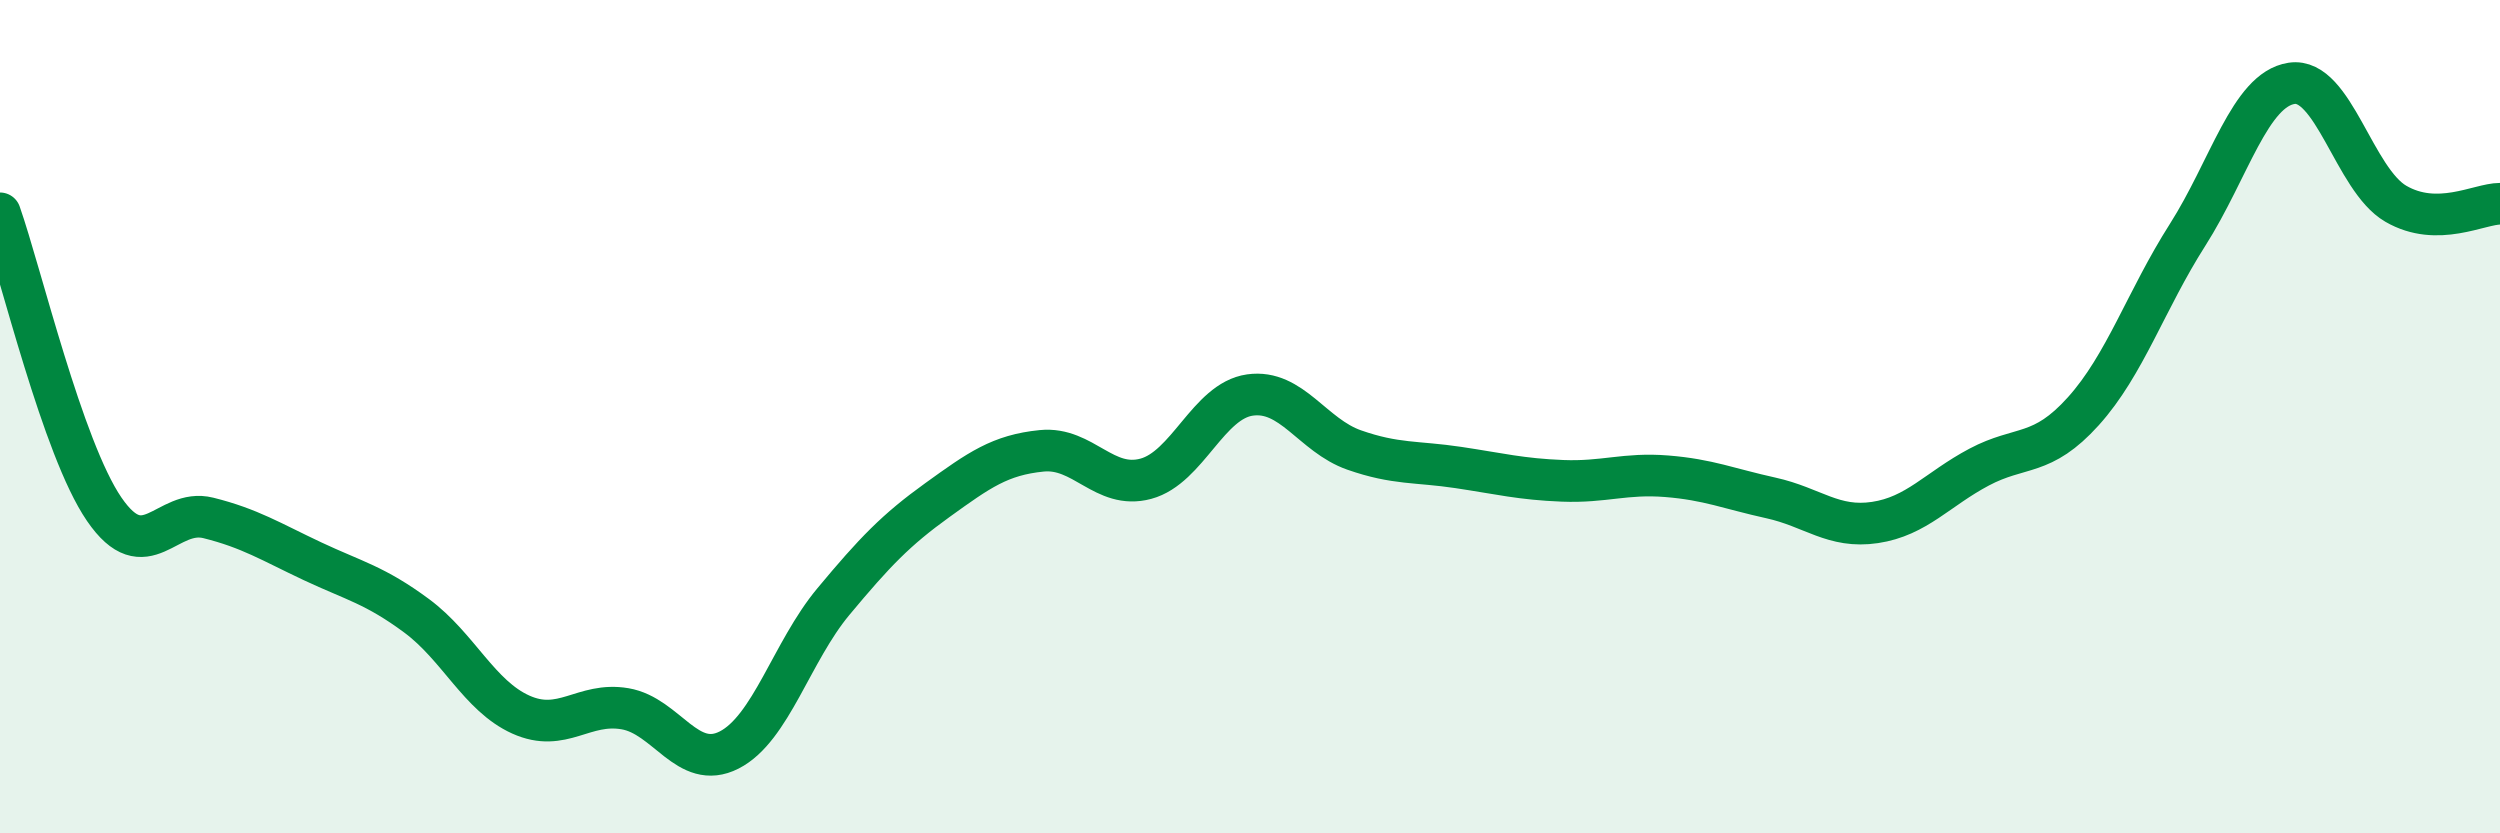 
    <svg width="60" height="20" viewBox="0 0 60 20" xmlns="http://www.w3.org/2000/svg">
      <path
        d="M 0,5.12 C 0.5,6.54 1.5,10.76 2.5,12.22 C 3.5,13.68 4,12.18 5,12.43 C 6,12.68 6.5,13 7.5,13.47 C 8.5,13.94 9,14.04 10,14.78 C 11,15.52 11.5,16.7 12.5,17.15 C 13.5,17.6 14,16.84 15,17.01 C 16,17.18 16.5,18.51 17.5,18 C 18.5,17.49 19,15.64 20,14.44 C 21,13.24 21.5,12.72 22.5,12 C 23.5,11.28 24,10.92 25,10.82 C 26,10.72 26.5,11.76 27.5,11.49 C 28.5,11.22 29,9.62 30,9.48 C 31,9.34 31.5,10.45 32.5,10.8 C 33.5,11.15 34,11.07 35,11.22 C 36,11.37 36.5,11.5 37.5,11.54 C 38.5,11.58 39,11.35 40,11.43 C 41,11.51 41.5,11.73 42.5,11.95 C 43.5,12.17 44,12.69 45,12.54 C 46,12.39 46.5,11.74 47.5,11.21 C 48.5,10.68 49,10.98 50,9.87 C 51,8.76 51.5,7.21 52.5,5.64 C 53.5,4.07 54,2.15 55,2 C 56,1.85 56.5,4.31 57.5,4.89 C 58.5,5.47 59.5,4.89 60,4.89L60 20L0 20Z"
        fill="#008740"
        opacity="0.1"
        stroke-linecap="round"
        stroke-linejoin="round"
      />
      <path
        d="M 0,5.12 C 0.5,6.54 1.5,10.76 2.5,12.22 C 3.5,13.68 4,12.18 5,12.43 C 6,12.68 6.5,13 7.5,13.47 C 8.5,13.94 9,14.04 10,14.78 C 11,15.52 11.5,16.7 12.5,17.15 C 13.5,17.6 14,16.84 15,17.01 C 16,17.18 16.5,18.51 17.5,18 C 18.5,17.49 19,15.64 20,14.44 C 21,13.24 21.5,12.72 22.5,12 C 23.5,11.28 24,10.92 25,10.82 C 26,10.72 26.5,11.76 27.5,11.49 C 28.5,11.22 29,9.62 30,9.48 C 31,9.34 31.5,10.45 32.5,10.8 C 33.5,11.15 34,11.07 35,11.22 C 36,11.37 36.5,11.5 37.5,11.54 C 38.5,11.58 39,11.35 40,11.43 C 41,11.51 41.5,11.73 42.5,11.95 C 43.5,12.17 44,12.69 45,12.54 C 46,12.39 46.5,11.74 47.5,11.21 C 48.5,10.68 49,10.98 50,9.87 C 51,8.76 51.5,7.21 52.5,5.64 C 53.5,4.07 54,2.15 55,2 C 56,1.85 56.5,4.31 57.5,4.89 C 58.5,5.47 59.5,4.89 60,4.89"
        stroke="#008740"
        stroke-width="1"
        fill="none"
        stroke-linecap="round"
        stroke-linejoin="round"
      />
    </svg>
  
